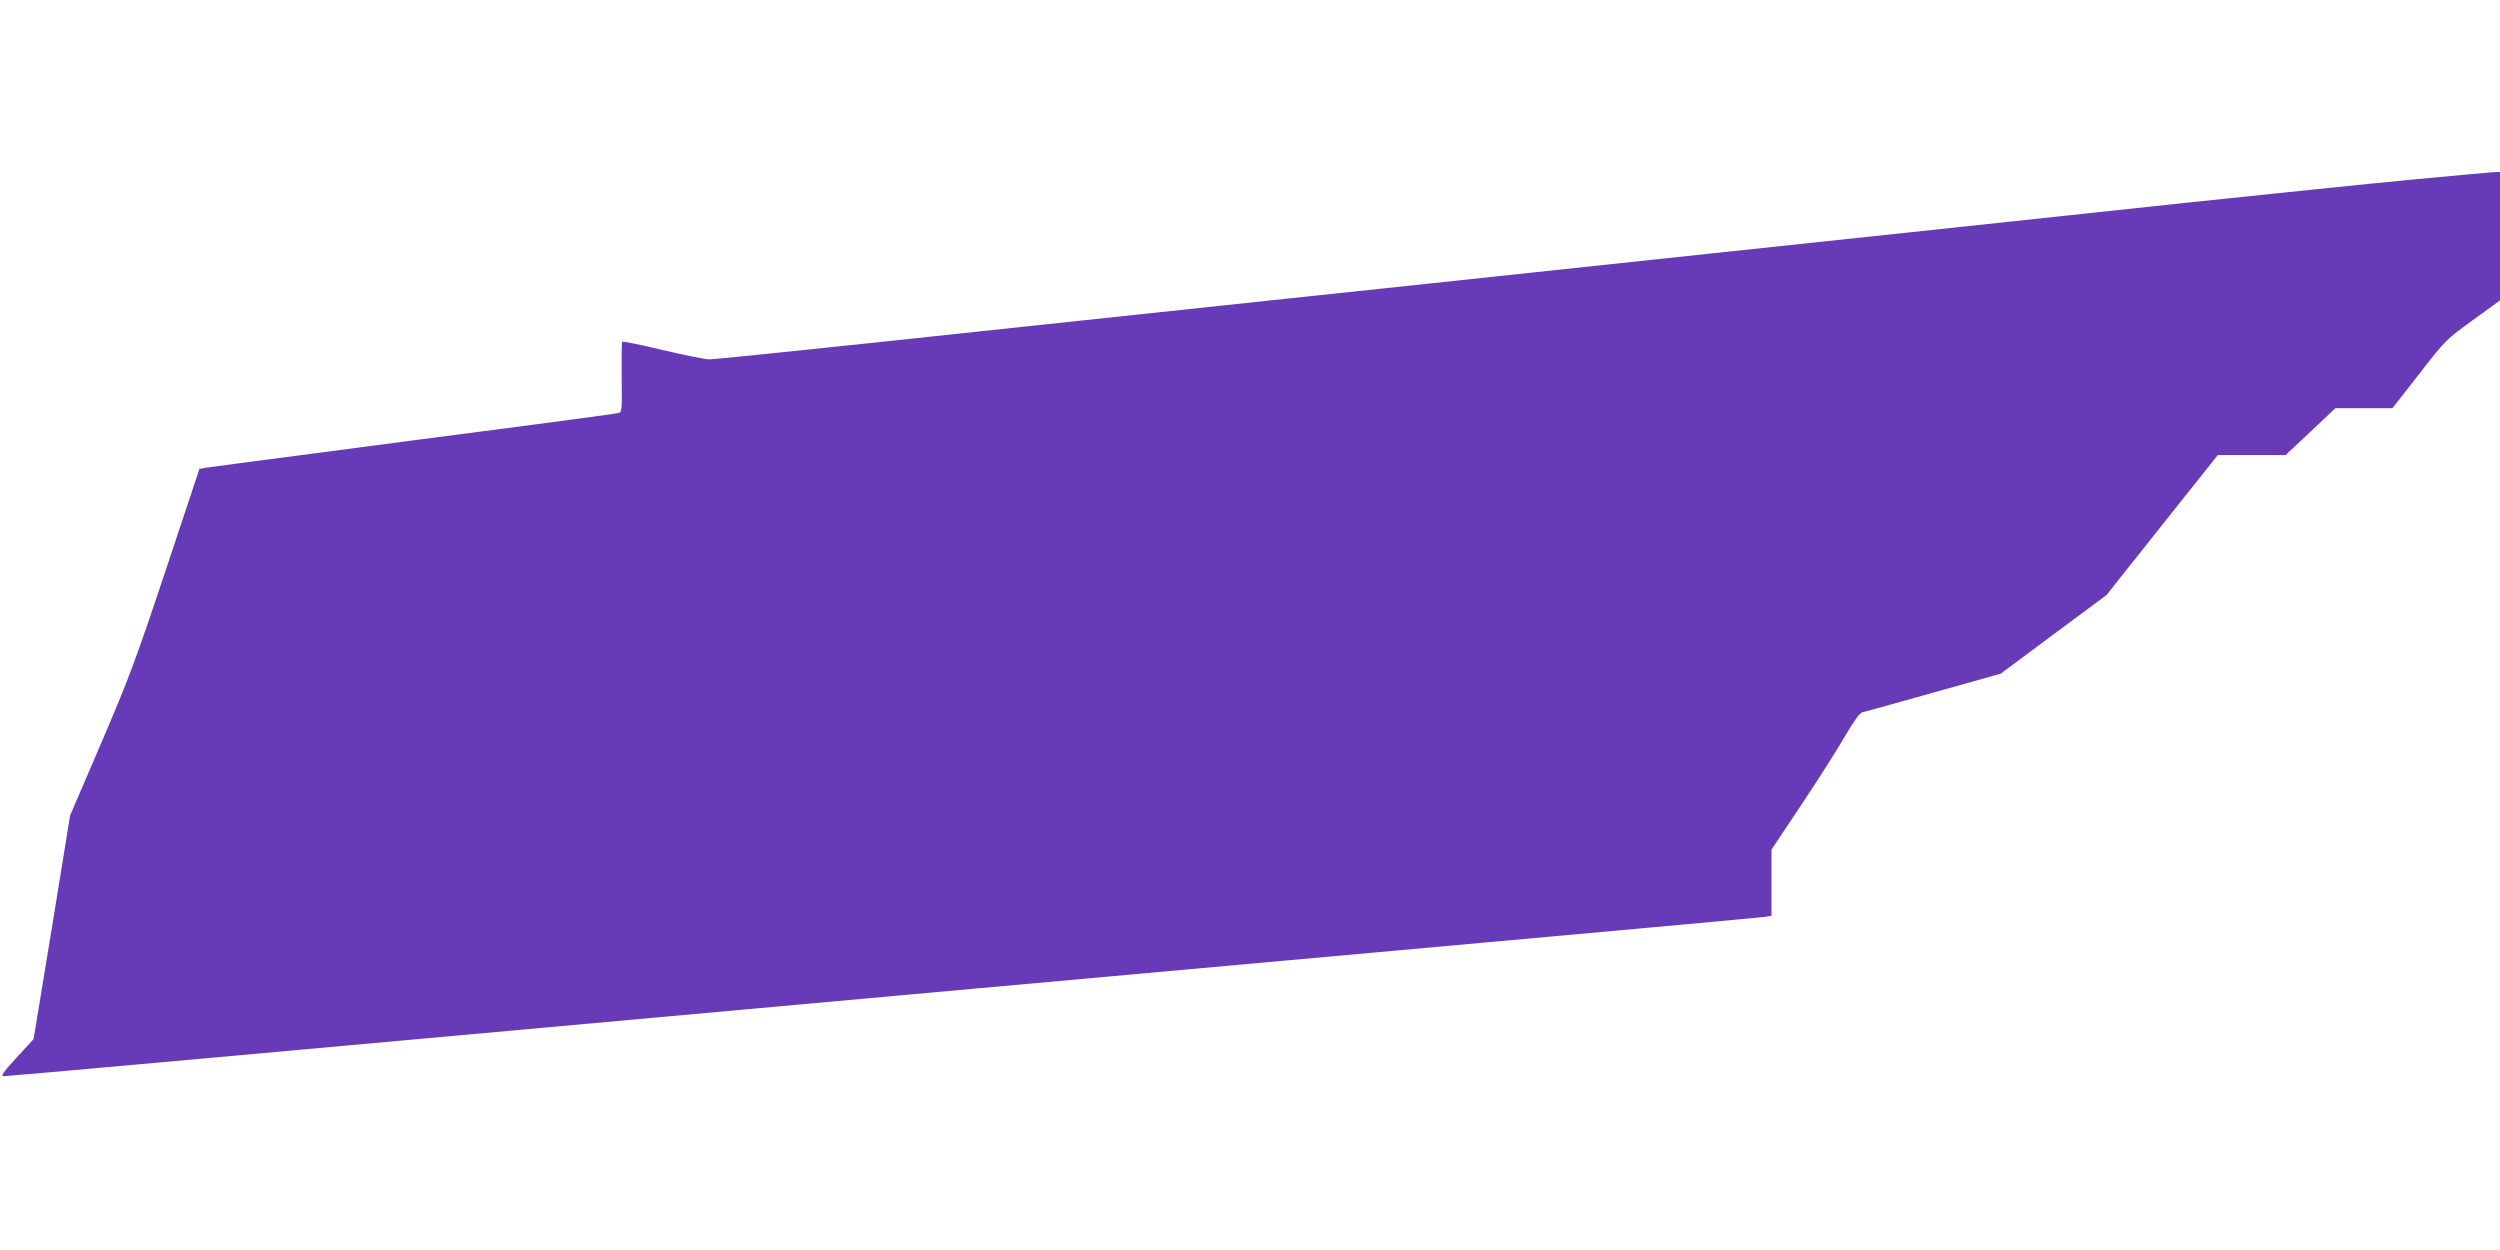 <?xml version="1.0" standalone="no"?>
<!DOCTYPE svg PUBLIC "-//W3C//DTD SVG 20010904//EN"
 "http://www.w3.org/TR/2001/REC-SVG-20010904/DTD/svg10.dtd">
<svg version="1.0" xmlns="http://www.w3.org/2000/svg"
 width="1280pt" height="640pt" viewBox="0 0 1280 640"
 preserveAspectRatio="xMidYMid meet">
<g transform="translate(0,640) scale(0.1,-0.1)"
fill="#673ab7" stroke="none">
<path d="M12345 5480 c-220 -21 -742 -75 -1160 -119 -418 -45 -926 -99 -1130
-121 -203 -22 -795 -85 -1315 -140 -520 -55 -1156 -123 -1415 -151 -258 -27
-594 -63 -745 -79 -325 -35 -1116 -119 -2158 -230 -415 -44 -770 -80 -790 -80
-21 0 -128 22 -240 48 -111 27 -205 46 -207 42 -2 -4 -3 -86 -2 -184 2 -170 1
-177 -18 -181 -11 -3 -243 -34 -515 -70 -272 -35 -736 -96 -1030 -135 -294
-38 -549 -72 -567 -75 l-32 -6 -172 -517 c-154 -462 -189 -556 -331 -887
l-159 -370 -93 -573 -94 -572 -87 -95 c-74 -81 -83 -95 -64 -95 21 0 1035 91
4989 450 663 60 1833 166 2600 235 767 69 1410 128 1428 131 l32 5 0 169 0
170 158 237 c87 131 187 288 222 350 43 73 72 113 85 116 11 2 175 48 364 101
l345 97 270 201 271 201 285 359 285 358 174 0 173 0 128 120 127 120 146 0
146 0 137 175 c135 174 138 177 275 276 l139 101 0 329 0 329 -27 -1 c-16 -1
-208 -18 -428 -39z"/>
</g>
</svg>
